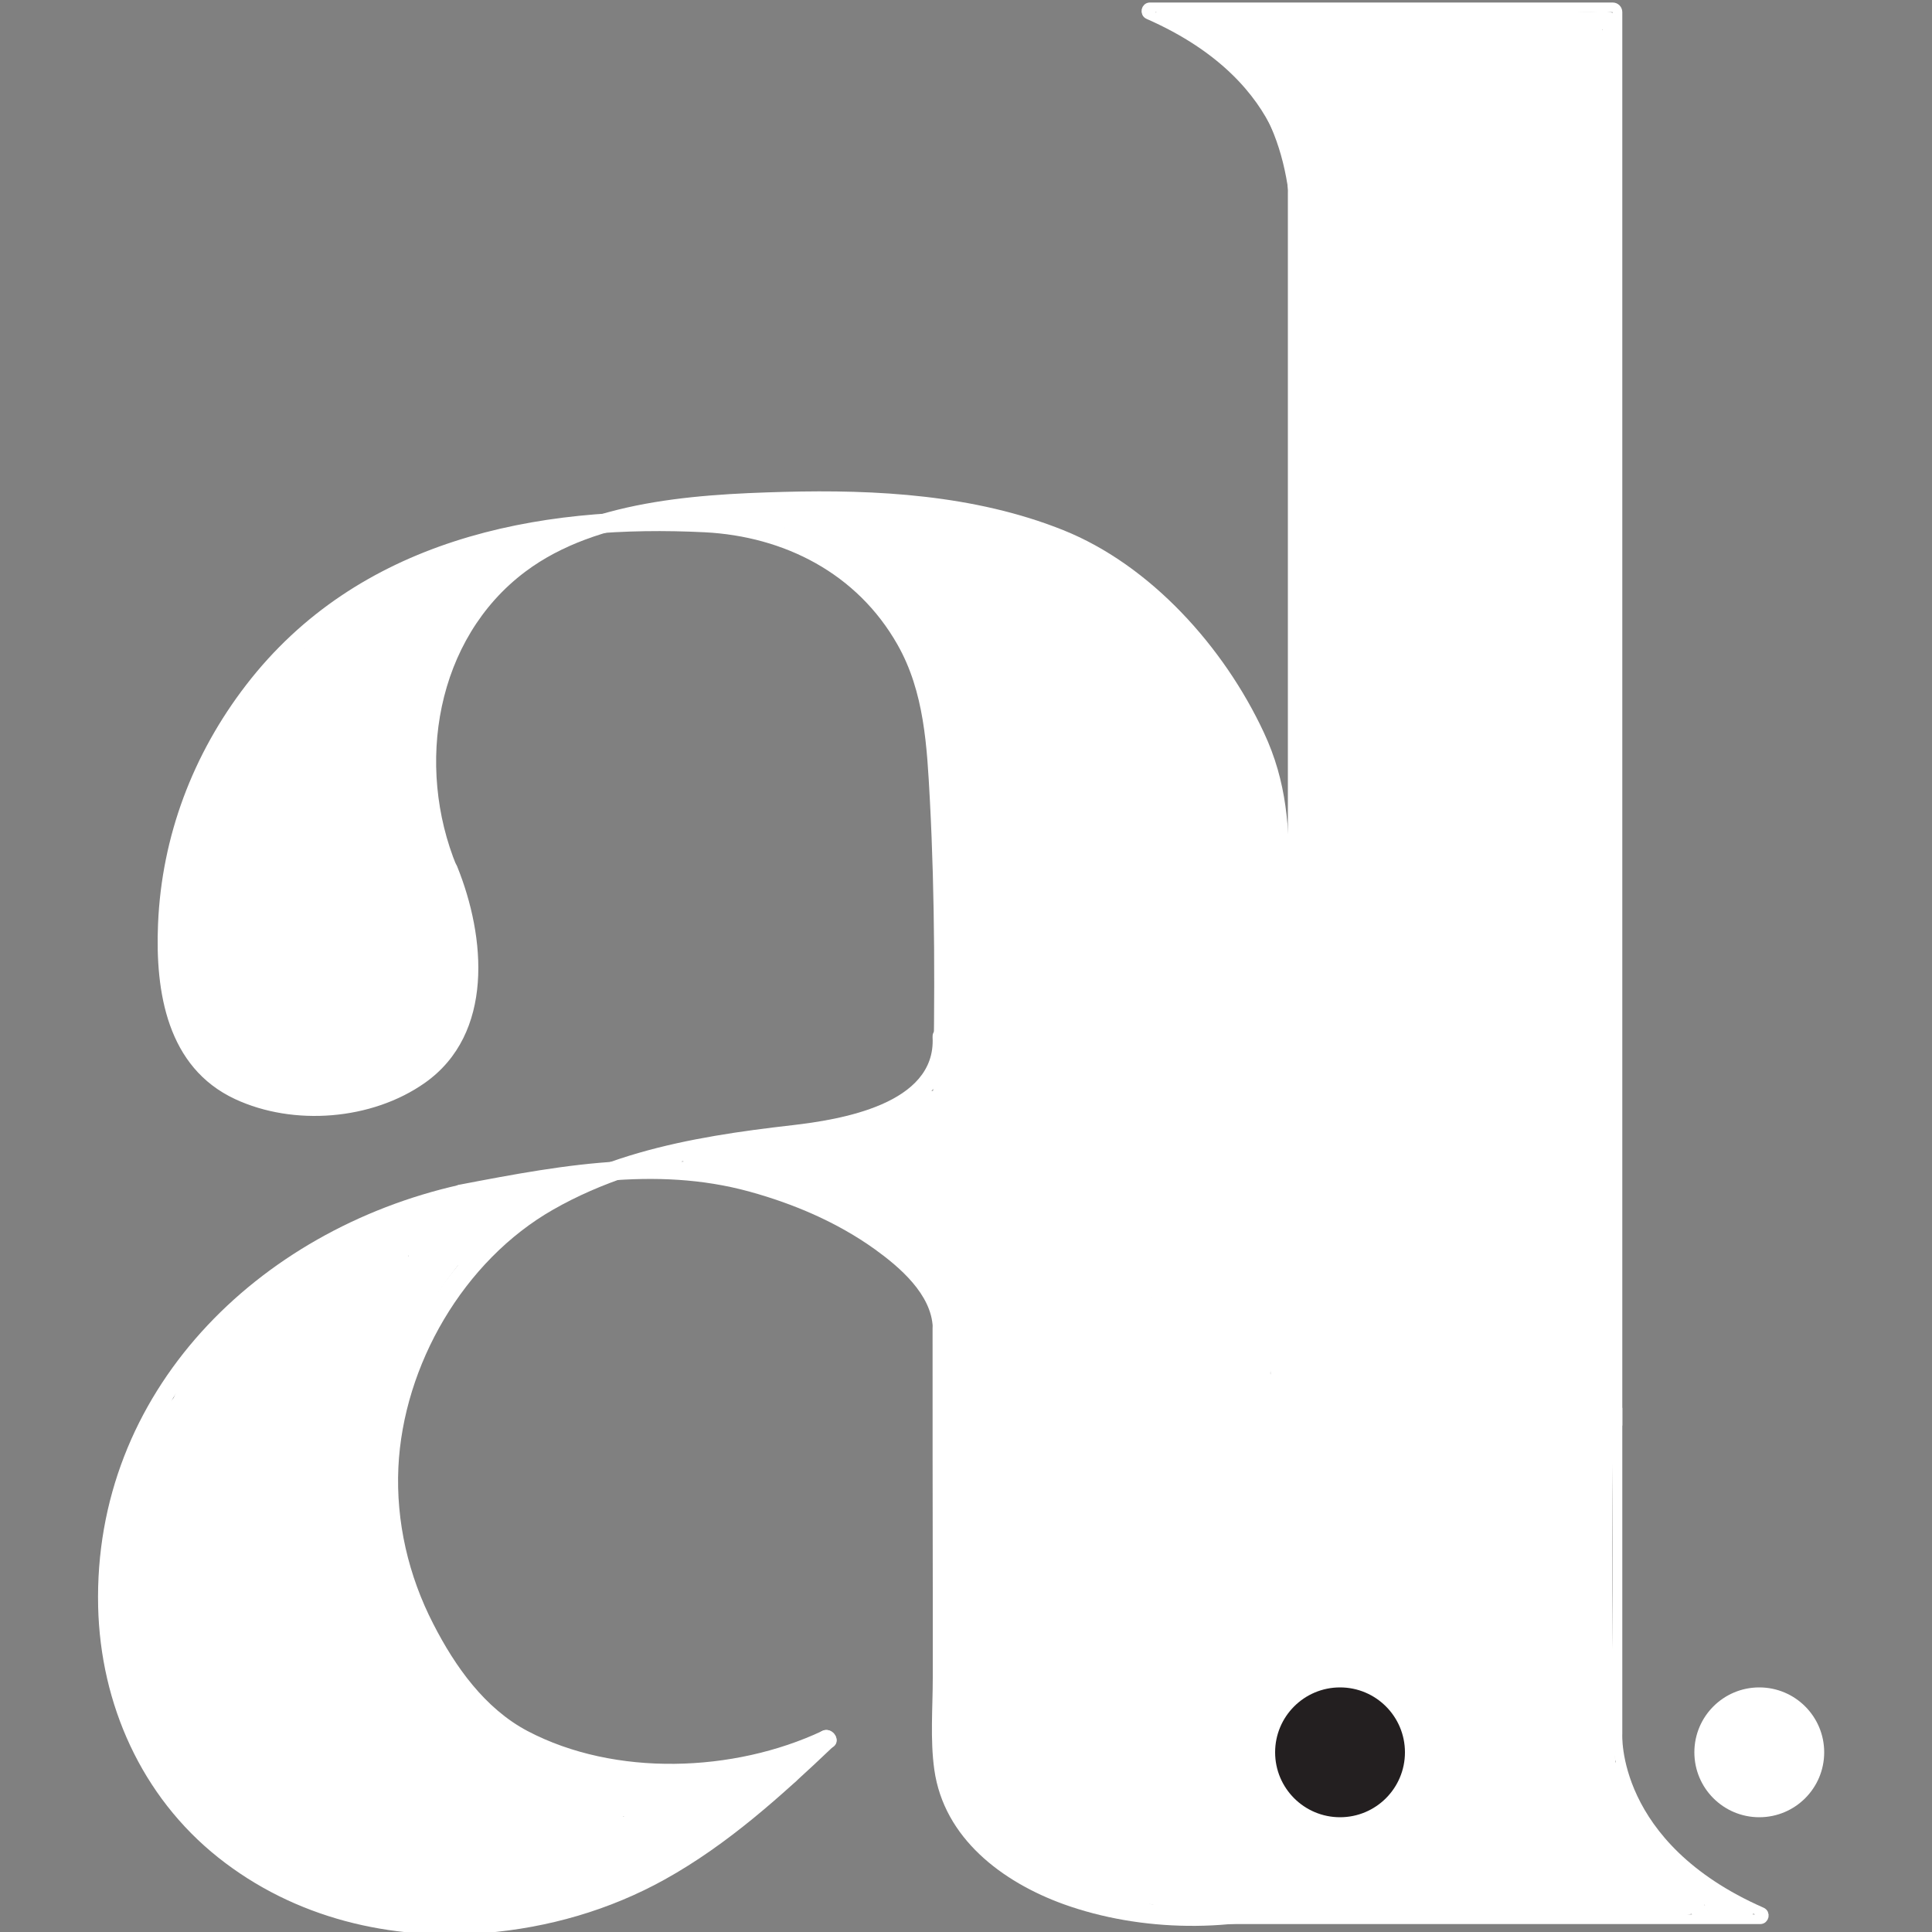 <?xml version="1.0" encoding="UTF-8"?><svg id="Layer_1" xmlns="http://www.w3.org/2000/svg" viewBox="0 0 100 100"><rect x="0" y="0" width="100" height="100" fill="#808080" stroke="none"/><defs><style>.cls-1{fill:#231f20;}.cls-1,.cls-2{stroke-width:0px;}.cls-2{fill:#fff;}.cls-3{fill:none;stroke:#fff;stroke-miterlimit:10;stroke-width:.5px;}</style></defs><path class="cls-2" d="m22.68,45.11c1.31,3.23,1.96,7.89-1.31,10.16-2.35,1.62-5.72,1.93-8.36.91-3.72-1.43-4.06-5.59-3.8-9.08.32-4.36,2.13-8.58,5-11.88,5.66-6.52,14.01-8.08,22.26-7.67,4.13.21,7.89,2.13,9.98,5.81,1.4,2.46,1.53,5.29,1.68,8.05.27,5.11.26,10.24.16,15.35-.01.64.99.64,1,0,.11-5.24.12-10.51-.18-15.75-.18-3.18-.48-6.31-2.33-9.02-2.33-3.4-6.05-5.21-10.11-5.43-8.95-.47-18.16,1.41-23.92,8.88-2.77,3.59-4.38,7.85-4.57,12.38-.15,3.53.47,7.43,3.99,9.07,3.03,1.41,7.08,1.09,9.82-.84,3.6-2.54,3.15-7.56,1.67-11.21-.24-.59-1.21-.33-.96.27h0Z"/><path class="cls-2" d="m23.64,44.84c-2.15-5.21-1.09-11.77,3.55-15.25,3.77-2.83,9.34-3.03,13.87-3.12,4.84-.09,10.18.21,14.61,2.35,2.42,1.16,4.4,3.15,6.08,5.21,1.55,1.89,2.87,4.05,3.57,6.4.77,2.58.44,5.51.45,8.16.02,4.06,0,8.12-.03,12.19-.03,5.2.08,10.4,0,15.6-.06,3.63-.03,7.36.95,10.89.57,2.05,1.55,4.3,3.89,4.69,2.1.35,4.47-.75,5.82-2.33.42-.49-.29-1.2-.71-.71-1.42,1.66-4.57,3.06-6.45,1.33-1.65-1.53-1.99-4.6-2.25-6.7-.3-2.52-.28-5.04-.26-7.57.03-5.57-.04-11.15.02-16.73.05-4.54.03-9.08,0-13.62-.02-2.78-.12-5.13-1.34-7.73-2.05-4.39-5.84-8.65-10.4-10.47s-9.65-2.1-14.45-1.97-10.75.49-14.65,3.86c-4.41,3.81-5.42,10.48-3.24,15.76.24.59,1.21.33.96-.27h0Z"/><path class="cls-2" d="m75.62,89.03c-1.48,3.47-3.3,6.58-6.86,8.25-3.75,1.76-8.67,1.77-12.6.59-3.42-1.03-6.73-3.33-6.87-7.21-.1-2.75,0-5.52-.01-8.27,0-4.56-.01-9.11-.01-13.67,0-.64-1-.64-1,0,0,4.51,0,9.02.01,13.54,0,1.53,0,3.05,0,4.58s-.14,3.21.08,4.76c.5,3.55,3.52,5.81,6.69,6.96,4,1.44,8.88,1.51,12.9.12,4.4-1.52,6.78-5.05,8.52-9.14.25-.59-.61-1.1-.86-.5h0Z"/><path class="cls-2" d="m48.27,53.69c.19,3.49-4.85,4.27-7.26,4.55-5.27.6-10.93,1.55-15.13,5.06s-6.63,9.14-6.25,14.53c.33,4.58,2.74,10.15,6.91,12.49,4.87,2.74,11.56,2.47,16.51.14.58-.27.08-1.14-.5-.86-4.56,2.14-10.71,2.38-15.24,0-2.22-1.17-3.76-3.35-4.88-5.54-1.29-2.5-1.94-5.3-1.81-8.11.25-5.29,3.38-10.7,8.01-13.34,2.48-1.42,5.3-2.28,8.1-2.79,2.54-.47,5.21-.44,7.7-1.14,2.2-.61,4.99-2.34,4.84-4.99-.03-.64-1.04-.64-1,0h0Z"/><path class="cls-2" d="m49.27,68.72c-.15-4.08-5.78-6.56-9-7.63-5.53-1.84-10.91-.84-16.49.23-.63.12-.36,1.09.27.96,4.92-.94,9.81-1.96,14.75-.6,2.29.63,4.54,1.59,6.48,2.98,1.29.93,2.93,2.33,3,4.05.02.64,1.02.64,1,0h0Z"/><path class="cls-2" d="m23.78,61.33c-10.43,2.34-18.96,10.69-18.7,21.84.12,5.03,2.24,9.81,6.21,12.97s8.94,4.31,13.82,3.91c3.26-.27,6.44-1.18,9.3-2.77,3.26-1.81,6.05-4.34,8.73-6.89.47-.44-.24-1.15-.71-.71-4.36,4.14-8.97,7.91-15.03,9.06-4.76.9-9.89.26-14.03-2.34-8.73-5.47-9.27-17.79-3.37-25.56,3.42-4.5,8.59-7.31,14.04-8.54.63-.14.36-1.11-.27-.96h0Z"/><path class="cls-2" d="m47.45,32.91c1.65.93,1.42,7.84,1.51,9.04.24,3.53.61,6.96.52,10.51-.14,6.16-.75,12.14-.32,18.3.29,4.15,6.8,4.18,6.5,0-.58-8.23.84-16.4.18-24.62-.43-5.4.49-15.69-5.11-18.84-3.65-2.05-6.93,3.56-3.28,5.61h0Z"/><path class="cls-2" d="m48.86,33.21c2.64,1.29,4.6,2.67,6.98,4.25,3.32,2.22,6.05-2.44,3.94-5.1l-.75-.95-3.94,5.1c6.11,3.99,4.91,14.78,4.81,21.09-.03,1.78-.03,3.56-.07,5.33-.02.92-.49,3.89-.12,4.72-.1,1.01.05,1.06.45.16.71-.71.5-.93-.61-.67-1.1-.13-1.29-.13-.56.01.57.27.81-.03.71-.92,1.64-6.53,2.5-12.47,2.22-19.27-.2-4.93-.36-10.04-4.52-13.3-3.26-2.55-7.89,2.02-4.6,4.6,3.49,2.73,2.71,9.02,2.66,13.07-.07,5.3-1.59,9.64-2.43,14.74-1.01,6.06,4.63,9.07,10.12,7.35,2.59-.81,3-2.93,3.09-5.37.16-4.66.19-9.34.22-14,.05-8.35-.45-18.17-8.08-23.15-3.34-2.18-6.06,2.42-3.94,5.1l.75.95,3.94-5.1c-.85-.57-1.44-1.54-2.38-2.12-1.43-.87-3.1-1.4-4.6-2.14-3.74-1.84-7.04,3.77-3.28,5.61h0Z"/><path class="cls-2" d="m50.12,70.42c-.05,6.37-.83,12.87-.34,19.22.33,4.15,2.6,7.45,6.75,8.57,8.92,2.42,8.6-7.75,7.24-13.42-.96-4-2.97-20.6-9.98-15.87-3.13,2.11-2.26,7.15-1.87,10.29s1.1,6.38,1.88,9.56c.46,1.86.59,4.11,1.63,5.76,2.23,3.53,7.86.27,5.61-3.28-1.11-1.76-1.42-5.74-1.84-7.65-.59-2.71-.26-6.22-1.15-8.79-.02-.47.02-.94.11-1.4-3.01-.18-4.15.56-3.42,2.22-.17,1.08.8,3.21,1.05,4.24.36,1.52.76,3.01,1.16,4.51.48,1.75,1.02,3.55,1.21,5.36.03.29.32,2.22.07,2.48.32-.34-.97-.27-1.37-1-1.37-2.55-.64-6.75-.56-9.54.11-3.76.29-7.51.32-11.27.03-4.18-6.47-4.19-6.5,0h0Z"/><path class="cls-2" d="m59.59,72.86c-.38,4.13-.12,8.24.43,12.34.23,1.75.53,3.48,1.11,5.15.39,1.11,1.71,2.75,1.74,3.84l.95-2.3c-.66.66-1.91.6-2.77.33-4-1.24-5.72,5.03-1.73,6.27s10.92-.27,9.97-5.66c-.52-2.93-2.42-5.42-2.86-8.53-.54-3.79-.68-7.63-.33-11.44.38-4.16-6.12-4.14-6.5,0h0Z"/><path class="cls-2" d="m73.43,91.2c-1.38,1.7-3.08,3.09-4.57,4.69-.27.29-.31.78,0,1.06s.77.3,1.06,0c.62-.66,1.14-1.4,1.66-2.14s.91-1.31,1.52-1.93c.21-.22.27-.54.16-.82s-.38-.44-.69-.46c-.17-.01.17.04.04,0-.04,0-.08-.02-.12-.02-.1-.02-.21-.05-.31-.07-.25-.06-.49-.12-.74-.16-.59-.11-1.18-.18-1.68.23-.55.45-.54,1.16-.23,1.75.11.21.26.4.39.59.07.1.15.21.21.32.03.04.05.09.07.13.07.12-.05-.16,0,.04l.34-.85c-.05.03-.1.06-.16.09-.01,0-.18.09-.1.05.07-.03-.1.04-.1.03-.06.02-.12.03-.18.04l.92.92c.07-.23.13-.46.2-.7.06-.2.14-.45.2-.57.17-.35.11-.83-.27-1.03-.34-.18-.84-.11-1.03.27-.25.52-.38,1.07-.55,1.63-.08.25,0,.54.19.73.21.21.45.23.73.19.31-.04.62-.2.89-.36.28-.17.44-.52.34-.85-.12-.45-.41-.79-.67-1.17-.06-.09-.12-.18-.17-.27-.02-.04-.1-.11-.02-.04.02.06.03.06,0,0,0-.02-.01-.04-.02-.06.03.06.02.13-.04.24.08-.14-.1.15,0,0,.07-.11-.06.04,0,0-.05.03-.19.06-.06.04-.05.01-.19,0-.06.01.08,0,.17,0,.25,0,.12.01.1-.02,0,0,.04,0,.13.02.16.03.11.02.22.04.34.07.4.09.79.2,1.2.23l-.53-1.28c-.63.64-1.15,1.37-1.66,2.1s-.92,1.34-1.51,1.96l1.06,1.06c1.48-1.6,3.19-2.99,4.57-4.69.25-.3.32-.77,0-1.06-.27-.25-.8-.32-1.06,0h0Z"/><path class="cls-2" d="m37.64,27.35c1.45,0,2.9-.06,4.35-.02s2.84.13,4.14.65l.2-1.47c-1.76-.05-3.69-.77-5.38,0-.51.24-.47,1.05,0,1.3,1.5.8,3.01,1.5,4.13,2.83.36.43,1.13.19,1.25-.33.56-2.28-1.62-3.47-3.58-3.56-.97-.04-.96,1.46,0,1.5s2.43.45,2.14,1.66l1.25-.33c-1.2-1.42-2.83-2.2-4.44-3.06v1.3c.56-.26,1.53-.13,2.2-.06.81.08,1.61.24,2.43.26.37,0,.69-.29.74-.65.05-.4-.18-.68-.54-.82-1.38-.56-2.94-.65-4.41-.7s-2.99.01-4.49.01c-.97,0-.97,1.5,0,1.5h0Z"/><path class="cls-2" d="m36.34,61.04c2.24,0,4.55.03,6.69.82s3.59,2.51,4.54,4.54c.48,1.02,2.18.3,1.83-.77-.63-1.89-2.53-2.98-4.19-3.86-1.96-1.03-3.77-2.36-5.95-2.9l-.27,1.96c1.78-.11,3.65-.24,5.38.26s2.94,1.64,3.93,3.04c.53.74,1.93.57,1.86-.5-.19-3.25-2.99-5.04-5.91-5.73v1.93c.84-.2,1.65-.54,2.46-.82.43-.15.87-.3,1.31-.42.18-.05.37-.09.55-.12-.08.02-.1.03,0,0,.19-.04-.16-.05-.03,0l-.24-1.83c-1.12.66-1.24,2.09-1.13,3.26s.39,2.4.78,3.54c.41,1.21,2.34.69,1.93-.53-.29-.87-.53-1.77-.66-2.68-.06-.43-.1-.88-.06-1.32.01-.13.05-.34.08-.43-.01.05.08-.14.09-.16-.04.05-.18.14,0,.04.78-.46.55-1.55-.24-1.83s-1.86.19-2.6.44c-.91.31-1.82.69-2.76.92s-.96,1.7,0,1.93c1.95.46,4.3,1.5,4.44,3.8l1.86-.5c-1.24-1.75-2.78-3.2-4.85-3.87s-4.14-.54-6.19-.41c-1.08.07-1.41,1.68-.27,1.96,1.91.47,3.48,1.66,5.2,2.56,1.19.62,3.08,1.42,3.54,2.8l1.83-.77c-1.14-2.43-2.95-4.36-5.46-5.35-2.36-.94-4.99-.99-7.5-.99-1.29,0-1.29,2,0,2h0Z"/><path class="cls-2" d="m26.77,60.91c-1.34.27-2.5.94-3.42,1.94s-1.88,2.25-2.61,3.43c-.85,1.38-1.27,2.95-1.87,4.44-.64,1.57-1.51,3-1.55,4.74l1.71-.71c-1.02-.93-1.9-2.02-2.59-3.22-.6-1.04-1.32-2.55-.79-3.76.27-.63.9-1.01,1.48-1.33.78-.44,1.62-.74,2.47-1.01,1.76-.55,3.58-.89,5.34-1.44l-.77-1.83c-1.81,1.27-3.19,2.94-4.45,4.73s-1.72,3.96-2.73,5.91l1.83.24c-.59-1.42-1.75-3.09-1.43-4.7.26-1.27,1.55-2.02,2.75-2.18l-1-1c.02-.13.06-.12,0-.09-.1.06.03-.05,0,0-.05.11-.12.22-.18.33-.18.3-.39.59-.6.88-.47.66-.95,1.32-1.35,2.03-.81,1.47-1.12,3.22.46,4.28,1.07.72,2.07-1.01,1.01-1.73.06.04-.21-.24-.12-.1-.07-.09-.05-.02-.08-.22.03.24.05-.28,0-.09.03-.15.07-.3.12-.45.2-.58.57-1.14.92-1.66.66-.99,1.67-2,1.81-3.22.06-.49-.51-1.07-1-1-1.93.26-3.79,1.22-4.52,3.14-.85,2.23.44,4.27,1.27,6.27.3.73,1.39,1.08,1.83.24.94-1.8,1.32-3.85,2.47-5.54s2.36-3.25,3.99-4.39c.87-.61.38-2.19-.77-1.83-1.99.63-4.06.98-6.03,1.67-1.8.63-3.91,1.54-4.63,3.46-.62,1.65-.02,3.49.76,4.97s1.87,2.88,3.11,4.01c.64.58,1.68.18,1.71-.71.04-1.44.87-2.71,1.4-4s.92-2.72,1.64-3.97c.6-1.04,1.41-2.05,2.18-2.96s1.59-1.46,2.77-1.69c1.26-.25.73-2.18-.53-1.93h0Z"/><path class="cls-2" d="m38.99,91.16c-.63.18-1.18.46-1.67.9-.38.34-.67.75-1.03,1.11-.93.91-2.15,1.52-3.32,2.07-.25.12-.5.24-.76.35s-.19.07-.45.17c-.21.09.14.01-.05.01-.25,0,.31.11.09.02.1.04.14.21.07.03-.03-.07-.07-.14-.1-.21-.45-1.12-.44-2.47-.47-3.65l-1.5.86c.61.26,1.22.48,1.88.58.51.07,1.02.09,1.53.12.57.03,1.06.12,1.72.15.74.03,1.48,0,2.22.05l-.27-1.96c-.17.04-.33.07-.5.09.21-.03-.06,0-.13.02-.11.01-.22.03-.34.04-.56.07-1.13.13-1.68.23-1.03.18-2.15.52-2.79,1.41-.54.75-.8,2.1.37,2.43.75.21,1.57-.2,2.23-.51s1.27-.63,1.83-1.04c.44-.32.65-.87.36-1.37-.25-.43-.93-.68-1.37-.36-.51.37-1.09.68-1.65.96-.1.05-.19.09-.29.14-.05.02-.37.15-.11.05-.15.06-.3.12-.45.16-.07.02-.15.03-.22.05.24-.09.18-.01.06-.02.45.03.82.53.73.93.05-.24-.09.11.02-.05.05-.07.08-.15.13-.22.06-.09.06-.09-.01.01.04-.04.07-.08.12-.11-.2.12.11-.07.15-.09.03-.02.36-.17.18-.1.09-.04.19-.07.28-.1.27-.08.54-.15.82-.2.89-.17,1.81-.17,2.81-.41.48-.12.79-.62.72-1.1-.08-.51-.47-.83-.98-.87-.68-.04-1.36-.03-2.04-.05-.56-.02-1.11-.1-1.67-.14-.96-.07-1.71-.05-2.62-.44-.66-.28-1.53.03-1.5.86.04,1.42.07,2.97.59,4.31.25.64.65,1.25,1.34,1.44.61.17,1.2-.04,1.75-.28,1.34-.59,2.68-1.23,3.85-2.12.56-.42,1.04-.89,1.5-1.41.38-.43.62-.64,1.18-.8,1.24-.35.71-2.28-.53-1.93h0Z"/><path class="cls-2" d="m13.39,75.88c.18,4.68,2.03,9.27,4.57,13.2,1.2,1.87,2.61,3.67,4.4,5.01.95.7,2.18,1.54,3.3,1.89,1.44.45,1.04,1.24.8-.39l1.38-3.39c-3.51,1.94-7.87-4.1-9.13-6.43-2.15-3.95-1.78-7.68-.77-11.87.75-3.12-2.75-4.71-5.01-2.92-2.82,2.23-2.68,5.92-4.34,8.82l5.48.72c-.56-3.25.23-6.41,2.98-8.34,3.14-2.19.15-7.4-3.03-5.18-5.19,3.62-6.8,8.96-5.74,15.11.45,2.61,4.29,2.82,5.48.72,1.26-2.22,1.36-5.99,3.4-7.61l-5.01-2.92c-1.76,7.28-1.25,13.87,3.62,19.88,3.5,4.32,9.59,8.23,15.09,5.19,1.27-.7,1.57-2.07,1.38-3.39-.44-2.99-4.93-3.44-6.83-5.08-3.35-2.9-5.86-8.7-6.03-13.03-.15-3.85-6.15-3.87-6,0h0Z"/><path class="cls-2" d="m9.44,71.34c-1.06,2.3-1.85,4.4-2.1,6.93h6l-.11-1.55c-.22-3.06-3.84-3.96-5.59-1.51-3.15,4.41-1.08,13.41,1.71,17.5,4.43,6.52,11.33,7.38,18.49,6.14,3.8-.66,2.19-6.44-1.6-5.79-4.91.85-9.6.24-12.39-4.46-1.15-1.94-2.63-8.13-1.03-10.37l-5.59-1.51.11,1.55c.28,3.89,5.61,3.82,6,0,.18-1.38.6-2.68,1.28-3.9,1.6-3.48-3.57-6.54-5.18-3.03h0Z"/><path class="cls-2" d="m26.23,27.47c-3.09,1.45-6.38,3.88-6.54,7.6-.02.44.32.85.73.96.74.21,1.5.1,2.08-.44.46-.44.68-1.09.81-1.7.11-.49.13-1.03.31-1.5.27-.68.97-1.38.73-2.29s-1.11-1.43-2.05-1.27c-.65.11-1.24.48-1.81.79-1.23.68-2.45,1.46-3.48,2.43-1.11,1.04-2.18,2.6-1.57,4.18.2.52.66.83,1.23.7,2.02-.47,3.32-2.34,4.4-3.96.24-.37.14-.91-.16-1.21-.34-.34-.8-.33-1.21-.16-1.99.84-2.4,3.7-2.24,5.58.06.68.83,1.35,1.5.86.37-.27.66-.57.9-.97.17-.28.29-.63.5-.89.34-.42.41-1,0-1.41-.35-.35-1.07-.42-1.41,0-.24.29-.43.59-.61.92-.1.19-.2.49-.39.62l1.5.86c-.07-.79-.03-1.55.17-2.3s.45-1.29,1.08-1.56l-1.37-1.37c-.79,1.18-1.73,2.7-3.21,3.04l1.23.7c-.04-.1-.07-.19-.09-.29-.04-.17-.01.06,0-.12,0-.06,0-.13,0-.19,0,.02-.02.14,0,.02s.06-.23.1-.34c-.05.12.06-.11.08-.14.05-.1.11-.19.17-.28.13-.2.25-.34.44-.53.73-.77,1.61-1.38,2.51-1.93.37-.23.74-.44,1.13-.65.2-.11.4-.22.6-.31.1-.05.1-.05.21-.09.03-.01.14-.02.17-.05.1-.11,0,.07-.03-.02-.01-.03-.3-.23-.24-.25-.12.05-.39.66-.46.8-.22.42-.32.84-.4,1.3s-.15.97-.34,1.41c.07-.16-.05.08-.08.12-.06.1.02-.02.03-.03-.06.1-.06.03.02,0-.19.06,0,.01.03,0-.11.02-.07.02.01.01-.02,0-.14-.02-.06,0,.09.03-.2-.05-.19-.05l.73.96c.12-2.94,3.18-4.77,5.55-5.87.49-.23.61-.93.36-1.37-.29-.5-.88-.59-1.37-.36h0Z"/><path class="cls-2" d="m14.55,35.17c-1.59,2.22-3.1,3.46-3.89,6.23-.68,2.37-1.26,4.95-1.25,7.42.02,4.48,2.42,7.87,7.22,7.47,4.36-.37,7.34-3.41,6.73-7.81-.29-2.09-1.39-3.96-1.64-5.98-.18-1.47-.7-4.72.2-5.93,1.89-2.55-1.9-6.38-4.45-4.45-6.41,4.87-3.34,11.36-4.22,18.11-.54,4.14,5.97,4.1,6.5,0,.4-3.11-1.87-10.33,1-12.5l-4.45-4.45c-2.76,3.73-1.1,10.51.25,14.38.53,1.52.47,1.45-.46,2.18-.55.43-.09.37-.14-.33-.07-.89,0-1.72.12-2.6.21-1.45.49-3.42,1.14-4.78s2.06-2.44,2.95-3.69c2.43-3.41-3.2-6.66-5.61-3.28h0Z"/><path class="cls-2" d="m48.8,34.28s-.56-.64-.32-.67c0,0,0,.54,0,.59-.01.55-.09,1.09-.08,1.64.02,1.69.59,3.08,1.7,4.33s3.4,1.19,4.6,0c1.3-1.3,1.17-3.28,0-4.6.08.08.13.17.17.28.08.21.07.16-.02-.16.09-.02-.02.57.05,0,.07-.53.08-1.11.08-1.64,0-1.72-.55-3.03-1.59-4.36s-3.46-1.13-4.6,0c-1.37,1.37-1.08,3.21,0,4.6h0Z"/><path class="cls-2" d="m15.64,34.37c-1.28,2.43-3.5,4.05-4.95,6.36-1.29,2.04-1.73,4.36-1.79,6.75-.12,4.39,1.15,9,6.16,9.45,4.16.37,4.14-6.13,0-6.5,1.32.12.29.35.44-.6.08-.49-.1-1.15-.11-1.67,0-1.13,0-2.35.47-3.4,1.18-2.65,4.01-4.48,5.39-7.1,1.95-3.7-3.66-6.99-5.61-3.28h0Z"/><path class="cls-2" d="m8.37,73.12c-3.53,5.68-3.36,14.02,1.59,18.82,3,2.91,7.61-1.68,4.6-4.6s-2.59-7.7-.58-10.94c2.21-3.56-3.41-6.83-5.61-3.28h0Z"/><path class="cls-2" d="m12.77,70.65c-.98,4.86.11,9.37,1.08,14.13.84,4.09,7.11,2.36,6.27-1.73-.72-3.51-1.81-7.07-1.08-10.67.82-4.08-5.44-5.83-6.27-1.73h0Z"/><path class="cls-2" d="m65.81,93.57c1.35.52,2.8.66,4.18,1.08,1.85.56,2.64-2.33.8-2.89-1.38-.42-2.83-.56-4.18-1.08-.76-.29-1.65.32-1.85,1.05-.23.85.29,1.55,1.05,1.85h0Z"/><path class="cls-2" d="m61.96,39.5c.69.43,1.44.73,2.12,1.18.04.03.08.06.12.08.01.01.14.11.08.05s.06.05.07.06c.04.04.08.07.13.11.07.06.13.13.2.2.02.03.11.14.02.02.03.04.05.07.08.11.05.08.09.16.13.23-.07-.14,0-.02,0,.02.01.04.03.09.04.13s.02.09.03.13c-.03-.16,0-.02,0,.02,0,.06,0,.11,0,.17,0,.03-.02.22,0,.07l1.14-.15c-.04-.08-.08-.16-.12-.24-.03-.06.02.05-.02-.05-.01-.04-.03-.08-.04-.12-.07-.19-.13-.38-.18-.58-.11-.39-.19-.78-.29-1.18-.2-.82-.46-1.61-.99-2.29-.21-.27-.67-.22-.88,0-.26.26-.21.62,0,.88-.05-.07,0,.01.03.04.02.03.04.07.07.1.05.08.09.16.13.24.1.21.1.2.18.42.13.37.22.75.31,1.12.18.78.35,1.56.72,2.27.11.22.39.33.62.3.22-.03.48-.2.52-.45.08-.56.03-1.08-.24-1.59-.24-.45-.62-.8-1.02-1.09-.72-.53-1.56-.85-2.32-1.32-.29-.18-.69-.06-.86.22s-.06.68.22.86h0Z"/><path class="cls-2" d="m74.18,90.46c-.48,1.2-1.36,2.19-2.19,3.17-.67.8-1.17,1.76-2.23,1.98-.33.07-.52.46-.44.77.09.34.44.5.77.44.65-.13,1.22-.46,1.68-.93.41-.42.73-.92,1.11-1.36.98-1.16,1.94-2.3,2.51-3.72.13-.31-.14-.69-.44-.77-.36-.1-.64.12-.77.44h0Z"/><path class="cls-2" d="m46.19,29.46c3.03-1.15,9.22,1.71,11.4,3.61,2.76,2.4,6.32,7.27,5.9,11.15-.21,1.92,2.8,1.9,3,0,.53-4.97-3.85-11.08-7.61-13.93-3.06-2.32-9.63-5.2-13.49-3.73-1.79.68-1.01,3.58.8,2.89h0Z"/><path class="cls-2" d="m45.66,31.43c3,4.89,3.27,10.04,2.99,15.63-.11,2.14,1.4,11.38-1.52,11.92l1.85,1.05c-.16-.65-.24-.87-.65-1.41-.8-1.07-2.25-.9-2.74.36s.04,1.64.54,2.76c.84,1.9,1.38,3.94,2.28,5.86.81,1.75,3.4.23,2.59-1.51-.58-1.25-.2-2.67-.76-3.94-.11-.24-1.8-2.23-1.76-2.36l-2.74.36.34.69c.21.83,1.06,1.19,1.85,1.05,5.46-1.02,3.67-7.63,3.62-11.75-.08-7.37.72-13.64-3.3-20.2-1.01-1.64-3.6-.14-2.59,1.51h0Z"/><path class="cls-2" d="m49,70.35c-.61,3.4-.5,6.94-.49,10.4,0,2.97-.39,6.2.02,9.14.9,6.43,5.28,7.55,10.99,8.33,1.89.26,2.7-2.63.8-2.89-2.82-.39-5.9-.11-7.79-2.84-1.46-2.11-1.09-4.72-1.04-7.11.1-4.66-.42-9.61.4-14.23.34-1.89-2.55-2.7-2.89-.8h0Z"/><path class="cls-2" d="m68.78,93.93c-1.47,2.08-5.07,1.94-7.2,1.22-1.83-.62-2.62,2.28-.8,2.89,3.57,1.2,8.29.64,10.59-2.6,1.12-1.58-1.48-3.08-2.59-1.51h0Z"/><path class="cls-2" d="m27.97,27.13c-1,.39-2.05.72-2.96,1.3s-1.38,1.33-1.91,2.27c-.63,1.1-2.05,1.08-3.17,1.25-1.21.18-2.13.69-3.21,1.23-.96.48-1.88.58-2.64,1.41-.86.93-1.58,2.01-2.18,3.12-.86,1.57-1.98,3.63-1.16,5.41.4.88,1.7.11,1.3-.76-.35-.77.18-1.89.5-2.59.37-.81.8-1.61,1.29-2.36.52-.8,1.18-1.98,2.12-2.33s1.81-.8,2.73-1.24c1.72-.81,4-.23,5.36-1.82.66-.78.85-1.7,1.76-2.29.8-.52,1.72-.81,2.6-1.15s.5-1.8-.4-1.45h0Z"/><path class="cls-2" d="m19.19,36.25c-.36,3.35.22,6.48,1.02,9.72.58,2.33,1.91,4.63-.43,6.77-.93.85-2.87,1.76-4.09,1.51-1.88-.38-2.69,2.51-.8,2.89,3,.61,7.61-1.51,8.97-4.38.88-1.87.23-3.85-.27-5.72-.96-3.58-1.8-7.08-1.4-10.8.21-1.92-2.79-1.9-3,0h0Z"/><path class="cls-2" d="m14.47,66.31c-2.12.45-4.22,2.55-4.79,4.62-.51,1.86,2.38,2.66,2.89.8.29-1.06,1.59-2.29,2.69-2.53,1.89-.4,1.09-3.3-.8-2.89h0Z"/><path class="cls-2" d="m17.36,72.49c.1,2.88-.08,5.76-.17,8.65-.06,1.93,2.94,1.93,3,0,.09-2.88.27-5.76.17-8.65-.07-1.92-3.07-1.93-3,0h0Z"/><path class="cls-2" d="m5.72,85.21c.07,1.97.8,4.16,1.57,5.96s2.48,2.5,4.19,3.05c1.84.59,2.63-2.3.8-2.89-1.38-.44-2.05-.78-2.46-2.2-.39-1.33-1.04-2.51-1.09-3.92-.07-1.93-3.07-1.93-3,0h0Z"/><path class="cls-2" d="m31.35,94.99c-1.12.34-2.23,1.1-3.43,1.11-1.93.01-1.93,3.01,0,3,1.55,0,2.79-.78,4.22-1.22,1.84-.56,1.06-3.46-.8-2.89h0Z"/><path class="cls-2" d="m28.05,60.96c-1.88.64-3.31,2.05-4.92,3.15-.32.22-.5.67-.27,1.03.21.32.68.51,1.03.27.77-.53,1.5-1.13,2.25-1.68.37-.27.75-.54,1.15-.77.2-.12.4-.23.61-.33.06-.03.11-.05.17-.08.04-.02.1-.04.03-.01.11-.05.23-.09.35-.13.37-.13.65-.52.52-.92-.12-.37-.52-.66-.92-.52h0Z"/><path class="cls-2" d="m40.11,91.17s-.03.03-.05.04l.15-.12c-.21.16-.45.29-.7.39l.18-.08c-.22.09-.44.17-.66.23-.18.05-.35.18-.45.34s-.13.4-.08.58.17.36.34.45.38.13.58.08c.31-.09.62-.21.92-.34s.57-.31.83-.52c.14-.11.22-.36.22-.53,0-.18-.08-.4-.22-.53s-.33-.23-.53-.22l-.2.03c-.13.04-.24.1-.33.19h0Z"/><path class="cls-3" d="m66.91,73.65V9.98s.35-5.8-7.46-9.23c-.19-.08-.13-.37.07-.37h23.95c.14,0,.25.11.25.25v73.16"/><path class="cls-3" d="m83.72,72.87v16.87s-.35,5.8,7.46,9.23c.19.08.13.37-.07.37h-29.14c-.14,0-.25-.11-.25-.25l5.18-20.71v-5.65"/><path class="cls-2" d="m68.45,8.76v81.96c0,9.07,14.1,9.09,14.1,0V8.76c0-9.07-14.1-9.09-14.1,0h0Z"/><path class="cls-2" d="m90.56,98.72c-.45.05-.91.05-1.36.04s-.91,0-1.35-.08l-.07.49c.72-.07,1.46-.2,2.19-.18.3,0,.31-.39.07-.49-.6-.24-1.14-.71-1.66-1.08s-1.06-.82-1.65-1.09c-.2-.09-.41.06-.37.28.11.5.67.9,1.04,1.2.43.34.88.66,1.37.92l.19-.46c-.95-.2-1.87-.71-2.86-.74v.5c.35-.01.65.19.93.36s.56.37.88.48l.07-.49c-.77.06-1.54.04-2.31.1-.27.02-.35.42-.07.49.59.15,1.2.09,1.8.13l-.07-.49c-.67.18-1.38-.05-2.06-.04-.32,0-.32.51,0,.5.73-.02,1.47.22,2.19.02.28-.08.21-.47-.07-.49-.55-.03-1.12.03-1.66-.11l-.07.49c.77-.06,1.54-.04,2.31-.1.29-.02.33-.39.07-.49-.67-.24-1.19-.9-1.95-.86-.32.01-.32.49,0,.5.46.01.93.18,1.37.32s.89.3,1.35.4c.27.06.45-.32.19-.46-.43-.23-.83-.51-1.21-.8-.23-.17-.45-.36-.65-.56-.13-.13-.28-.28-.32-.46l-.37.28c1.23.58,2.16,1.71,3.43,2.22l.07-.49c-.72-.02-1.47.11-2.19.18-.26.02-.37.44-.07.49.91.15,1.92.16,2.84.06.32-.03.32-.53,0-.5h0Z"/><path class="cls-2" d="m81.29,93.17c.74,2.05,1.97,3.56,3.41,5.17l1.06-2.56c-1.46-.12-2.79.38-4.23.45-1.66.09-3.41.1-5.04-.19-1.89-.33-2.7,2.56-.8,2.89,1.72.3,3.42.33,5.16.29,1.65-.03,3.28-.58,4.92-.45,1.39.11,1.85-1.67,1.06-2.56-1.07-1.2-2.08-2.31-2.64-3.85-.65-1.8-3.55-1.02-2.89.8h0Z"/><path class="cls-2" d="m66.96,89.99c-.15,1.52-.85,2.92-1.2,4.39-.24,1-.02,1.6-1.14,1.71l1.06,2.56c.48-.54.9-1.15,1.41-1.66.89-.89,1.56-.4,2.59.1,1.59.76,3.15,1.65,4.9,1.97l.4-2.95c-3,.37-5.72.13-8.71,0-1.93-.08-1.93,2.92,0,3,2.99.13,5.71.37,8.71,0,1.51-.18,2.23-2.62.4-2.95-2.48-.45-4.5-2.39-6.97-2.74-2.27-.32-3.54,1.6-4.86,3.11-.77.88-.34,2.7,1.06,2.56,1.67-.17,3.06-.61,3.66-2.32.73-2.11,1.45-4.56,1.68-6.78.2-1.92-2.81-1.91-3,0h0Z"/><path class="cls-2" d="m62.83,97.36c-.17.36-.65.55-1.06.68-.49.16-1,.27-1.49.41-.47.14-.48.83,0,.96,1,.27,2,.16,3-.04s1.9-.46,2.89-.42c.64.02.64-.98,0-1-1.89-.07-3.75,1-5.62.5v.96c.56-.17,1.14-.28,1.7-.48s1.19-.5,1.46-1.07c.11-.24.07-.54-.18-.68-.22-.13-.57-.07-.68.18h0Z"/><path class="cls-2" d="m66.92,41.52c.45,16.13-.14,32.24-.15,48.36,0,2.57,4,2.58,4,0,.01-16.12.6-32.23.15-48.36-.07-2.57-4.07-2.58-4,0h0Z"/><path class="cls-2" d="m67.43,40.92c-.17,8.69-1.97,17.15-1.78,25.89s1.15,18.22-.59,27.13c-.37,1.89,2.52,2.69,2.89.8,1.68-8.61,1.01-17.46.74-26.16-.28-9.35,1.55-18.37,1.73-27.66.04-1.93-2.96-1.93-3,0h0Z"/><path class="cls-2" d="m60.17,1.22c.76.15,1.37.69,2.05,1.03s1.37.68,1.94,1.24c1.06,1.03,1.72,2.37,2.31,3.7.11.24.45.29.66.17.25-.14.28-.42.17-.66-.63-1.45-1.37-2.87-2.54-3.97-.61-.58-1.31-.94-2.06-1.32s-1.44-.96-2.28-1.13c-.6-.12-.86.81-.26.93h0Z"/><path class="cls-2" d="m61.61,1.34c2.1.19,4.18.39,6.28.4,1.05,0,2.11.1,3.17.05.96-.04,1.9-.29,2.86-.25.53.02.67-.84.13-.94-1.19-.22-2.37-.12-3.57-.15s-2.39-.08-3.59.08c-.6.08-.61,1.04,0,.96,1.12-.15,2.23-.13,3.36-.09s2.37-.09,3.54.13l.13-.94c-.96-.04-1.9.21-2.86.25-1.05.05-2.11-.04-3.17-.05-2.11-.01-4.19-.22-6.28-.4-.62-.05-.61.91,0,.96h0Z"/><path class="cls-2" d="m63.89,3.41c.48.19.97.29,1.46.43.16.05.39.19.55.2.17.16.2.15.1-.03-.07-.18-.08-.19-.03-.05.2.56.27,1.2.39,1.78.26,1.25.82,3.77,2.69,2.69,1.12-.65,1.23-2.67,1.41-3.8.1-.6.29-1.28.09-1.88-.4-1.2-1.68-1.49-2.79-1.26-1.81.37-1.05,3.15.77,2.78-.49-.99-.75-1.26-.78-.8.03-.21.03-.21,0-.02-.07.21-.07.48-.11.7-.09.54-.19,1.09-.32,1.62-.05.2-.17.45-.18.65l.05-.12c-.42.73.33.76,2.25.09.08.21.09.22.03.04-.03-.1-.06-.2-.08-.3-.06-.25-.12-.5-.17-.75-.18-.86-.24-1.93-.68-2.71-.82-1.43-2.52-1.52-3.89-2.05-1.73-.67-2.48,2.11-.77,2.78h0Z"/><path class="cls-2" d="m77.21,1.44c1.9-.04,3.81.08,5.72.08.04,0,.11.01.15,0,.06.02.08.03.06.01-.07-.05-.12-.12-.14-.22-.04.04-.05.29-.06.36-.09.36-.15.7-.17,1.07-.06.92-.01,1.85.07,2.78l.72-.41c-.27-.18-.4-.69-.56-.96-.23-.42-.55-.82-.88-1.16s-.74-.62-1.17-.84-.88-.41-1.25-.73l-.34.82c.47-.06.93-.01,1.39.03.38.03.73.02,1.11-.01.14-.01.3.01.43-.01.1-.02.07.07.02-.02,0,0,.03.05.03.08-.02.33-.04.65-.08.98l.72-.41c-.49-.23-.88-.61-1.36-.86-.54-.29-1.03.54-.48.83.47.25.87.63,1.36.86.35.16.68-.04.72-.41.04-.41.15-.84.04-1.25-.12-.45-.46-.7-.91-.74-.41-.04-.81.07-1.21.05-.6-.03-1.18-.13-1.78-.06-.37.05-.69.52-.34.82.77.66,1.79.89,2.49,1.65.33.35.59.75.81,1.18.19.38.38.77.75,1.01.29.19.75-.05.72-.41-.09-1.02-.16-2.08-.04-3.1.07-.62.55-1.57-.36-1.81-.34-.09-.69-.03-1.03-.03-.57,0-1.15-.02-1.72-.04-1.15-.04-2.29-.09-3.44-.06-.62.01-.62.97,0,.96h0Z"/><path class="cls-2" d="m63.94,3.64c3.26,3.85,2.94,7.76,2.99,12.54.04,4.08.18,8.16.23,12.24h3c-.11-1.05-.17-1.96-.17-2.99h-3c.01,5.52.12,11.04.17,16.56.01,1.93,3.01,1.93,3,0-.04-5.52-.15-11.04-.17-16.56,0-1.93-2.99-1.93-3,0,0,1.03.06,1.94.17,2.99.2,1.88,3.02,1.97,3,0-.1-8.68,1.92-19.8-4.1-26.9-1.25-1.47-3.36.66-2.12,2.12h0Z"/><path class="cls-2" d="m63.52,3.11c2.96.43,6.02.57,9.01.73,2.43.13,5.11.52,7.49-.06,1.56-.37,1.29-2.4,0-2.89-2.28-.87-5.74-.88-8,.15-1.01.46-.95,2.11,0,2.59,1.53.77,3.05.66,4.73.6.71-.03,1.92-.24,2.6-.11,1.9.36,1.45,1.18,1.66,2.61.28,1.9,3.17,1.09,2.89-.8s0-3.81-2.02-4.64c-2.54-1.04-5.88,1-8.35-.24v2.59c1.39-.63,4.35-.36,5.69.16V.88c-2.07.5-4.59.06-6.7-.05-2.7-.14-5.54-.23-8.21-.62-1.89-.27-2.7,2.62-.8,2.89h0Z"/><path class="cls-2" d="m80.63,5.9c.2,15.72.28,31.38.18,47.1-.08,12.99-.63,26.08-.18,39.06.07,1.93,3.07,1.93,3,0-.45-12.98.09-26.07.18-39.06.1-15.72.02-31.39-.18-47.1-.02-1.93-3.02-1.93-3,0h0Z"/><path class="cls-2" d="m80.43,91.76c.17.67.42,1.15.84,1.68.39.51,1.3.55,1.82.23l.22-.14-2.26-1.3c.09,1.47.26,2.13-1.54,2.1-1.68-.03-2.05,2.54-.4,2.95,2.46.61,4.64,2.09,7.23,2.05,1.93-.03,1.93-3.01,0-3-4.1.02-8.56.37-12.62-.2-1.89-.26-2.7,2.63-.8,2.89,4.35.61,9.04.33,13.42.3v-3c-2.19.03-4.32-1.42-6.43-1.95l-.4,2.95c1.36.03,3.01.06,4.04-.98,1.18-1.19.59-2.66.5-4.12-.07-1.09-1.23-1.93-2.26-1.3l-.22.14,1.82.23c.1-.09.08-.21-.06-.36-.48-1.87-3.37-1.08-2.89.8h0Z"/><path class="cls-2" d="m67.49,96.27c-.94.01-1.88.17-2.83.08-.81-.07-1.5.74-1.5,1.5,0,.87.69,1.43,1.5,1.5.94.08,1.88-.07,2.83-.08,1.93-.03,1.93-3.03,0-3h0Z"/><circle class="cls-1" cx="69.36" cy="90.7" r="3.36"/><circle class="cls-2" cx="91.06" cy="90.7" r="3.36"/></svg>